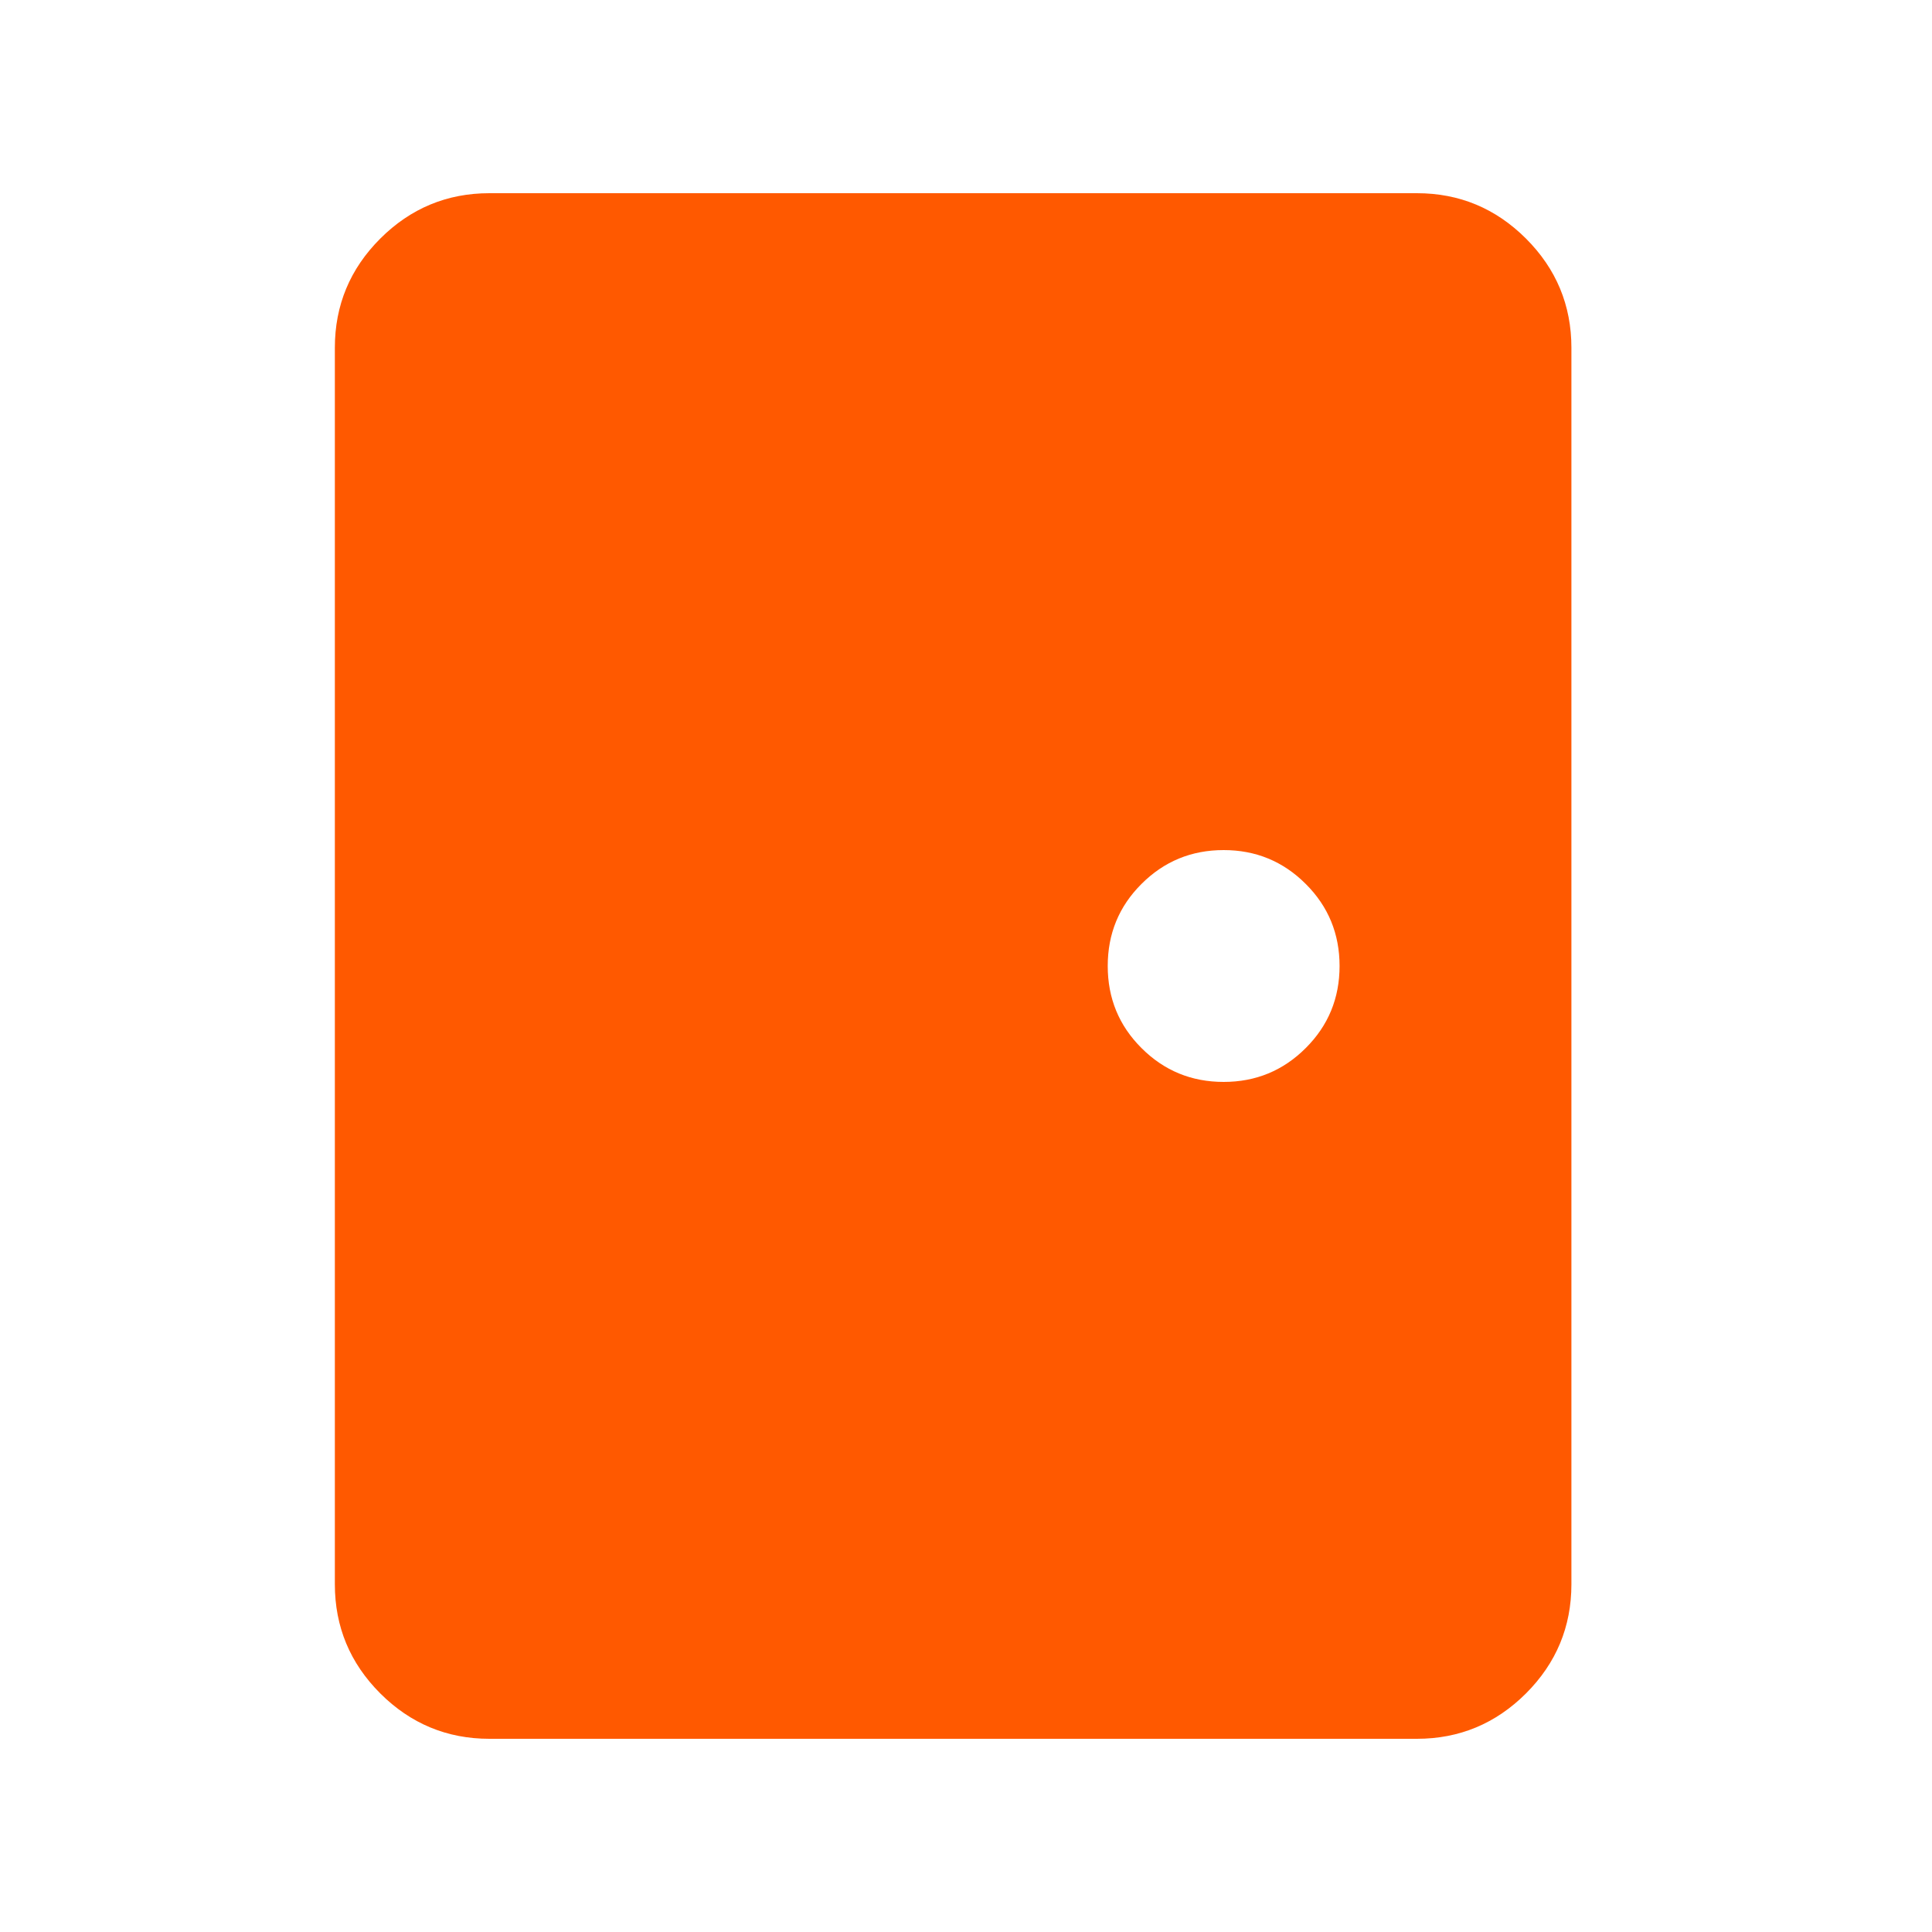<svg width="25" height="25" viewBox="0 0 25 25" fill="none" xmlns="http://www.w3.org/2000/svg">
<path d="M6.333 22.5C5.784 22.5 5.313 22.304 4.921 21.913C4.529 21.521 4.333 21.05 4.333 20.5V4.5C4.333 3.95 4.529 3.479 4.921 3.087C5.313 2.696 5.784 2.5 6.333 2.5H18.334C18.884 2.5 19.354 2.696 19.746 3.087C20.138 3.479 20.334 3.95 20.334 4.5V20.5C20.334 21.05 20.138 21.521 19.746 21.913C19.354 22.304 18.884 22.5 18.334 22.5H6.333ZM15.834 14C16.25 14 16.604 13.854 16.896 13.562C17.188 13.271 17.334 12.917 17.334 12.5C17.334 12.083 17.188 11.729 16.896 11.438C16.604 11.146 16.25 11 15.834 11C15.417 11 15.063 11.146 14.771 11.438C14.479 11.729 14.334 12.083 14.334 12.5C14.334 12.917 14.479 13.271 14.771 13.562C15.063 13.854 15.417 14 15.834 14Z" fill="#FF5900"/>
</svg>
